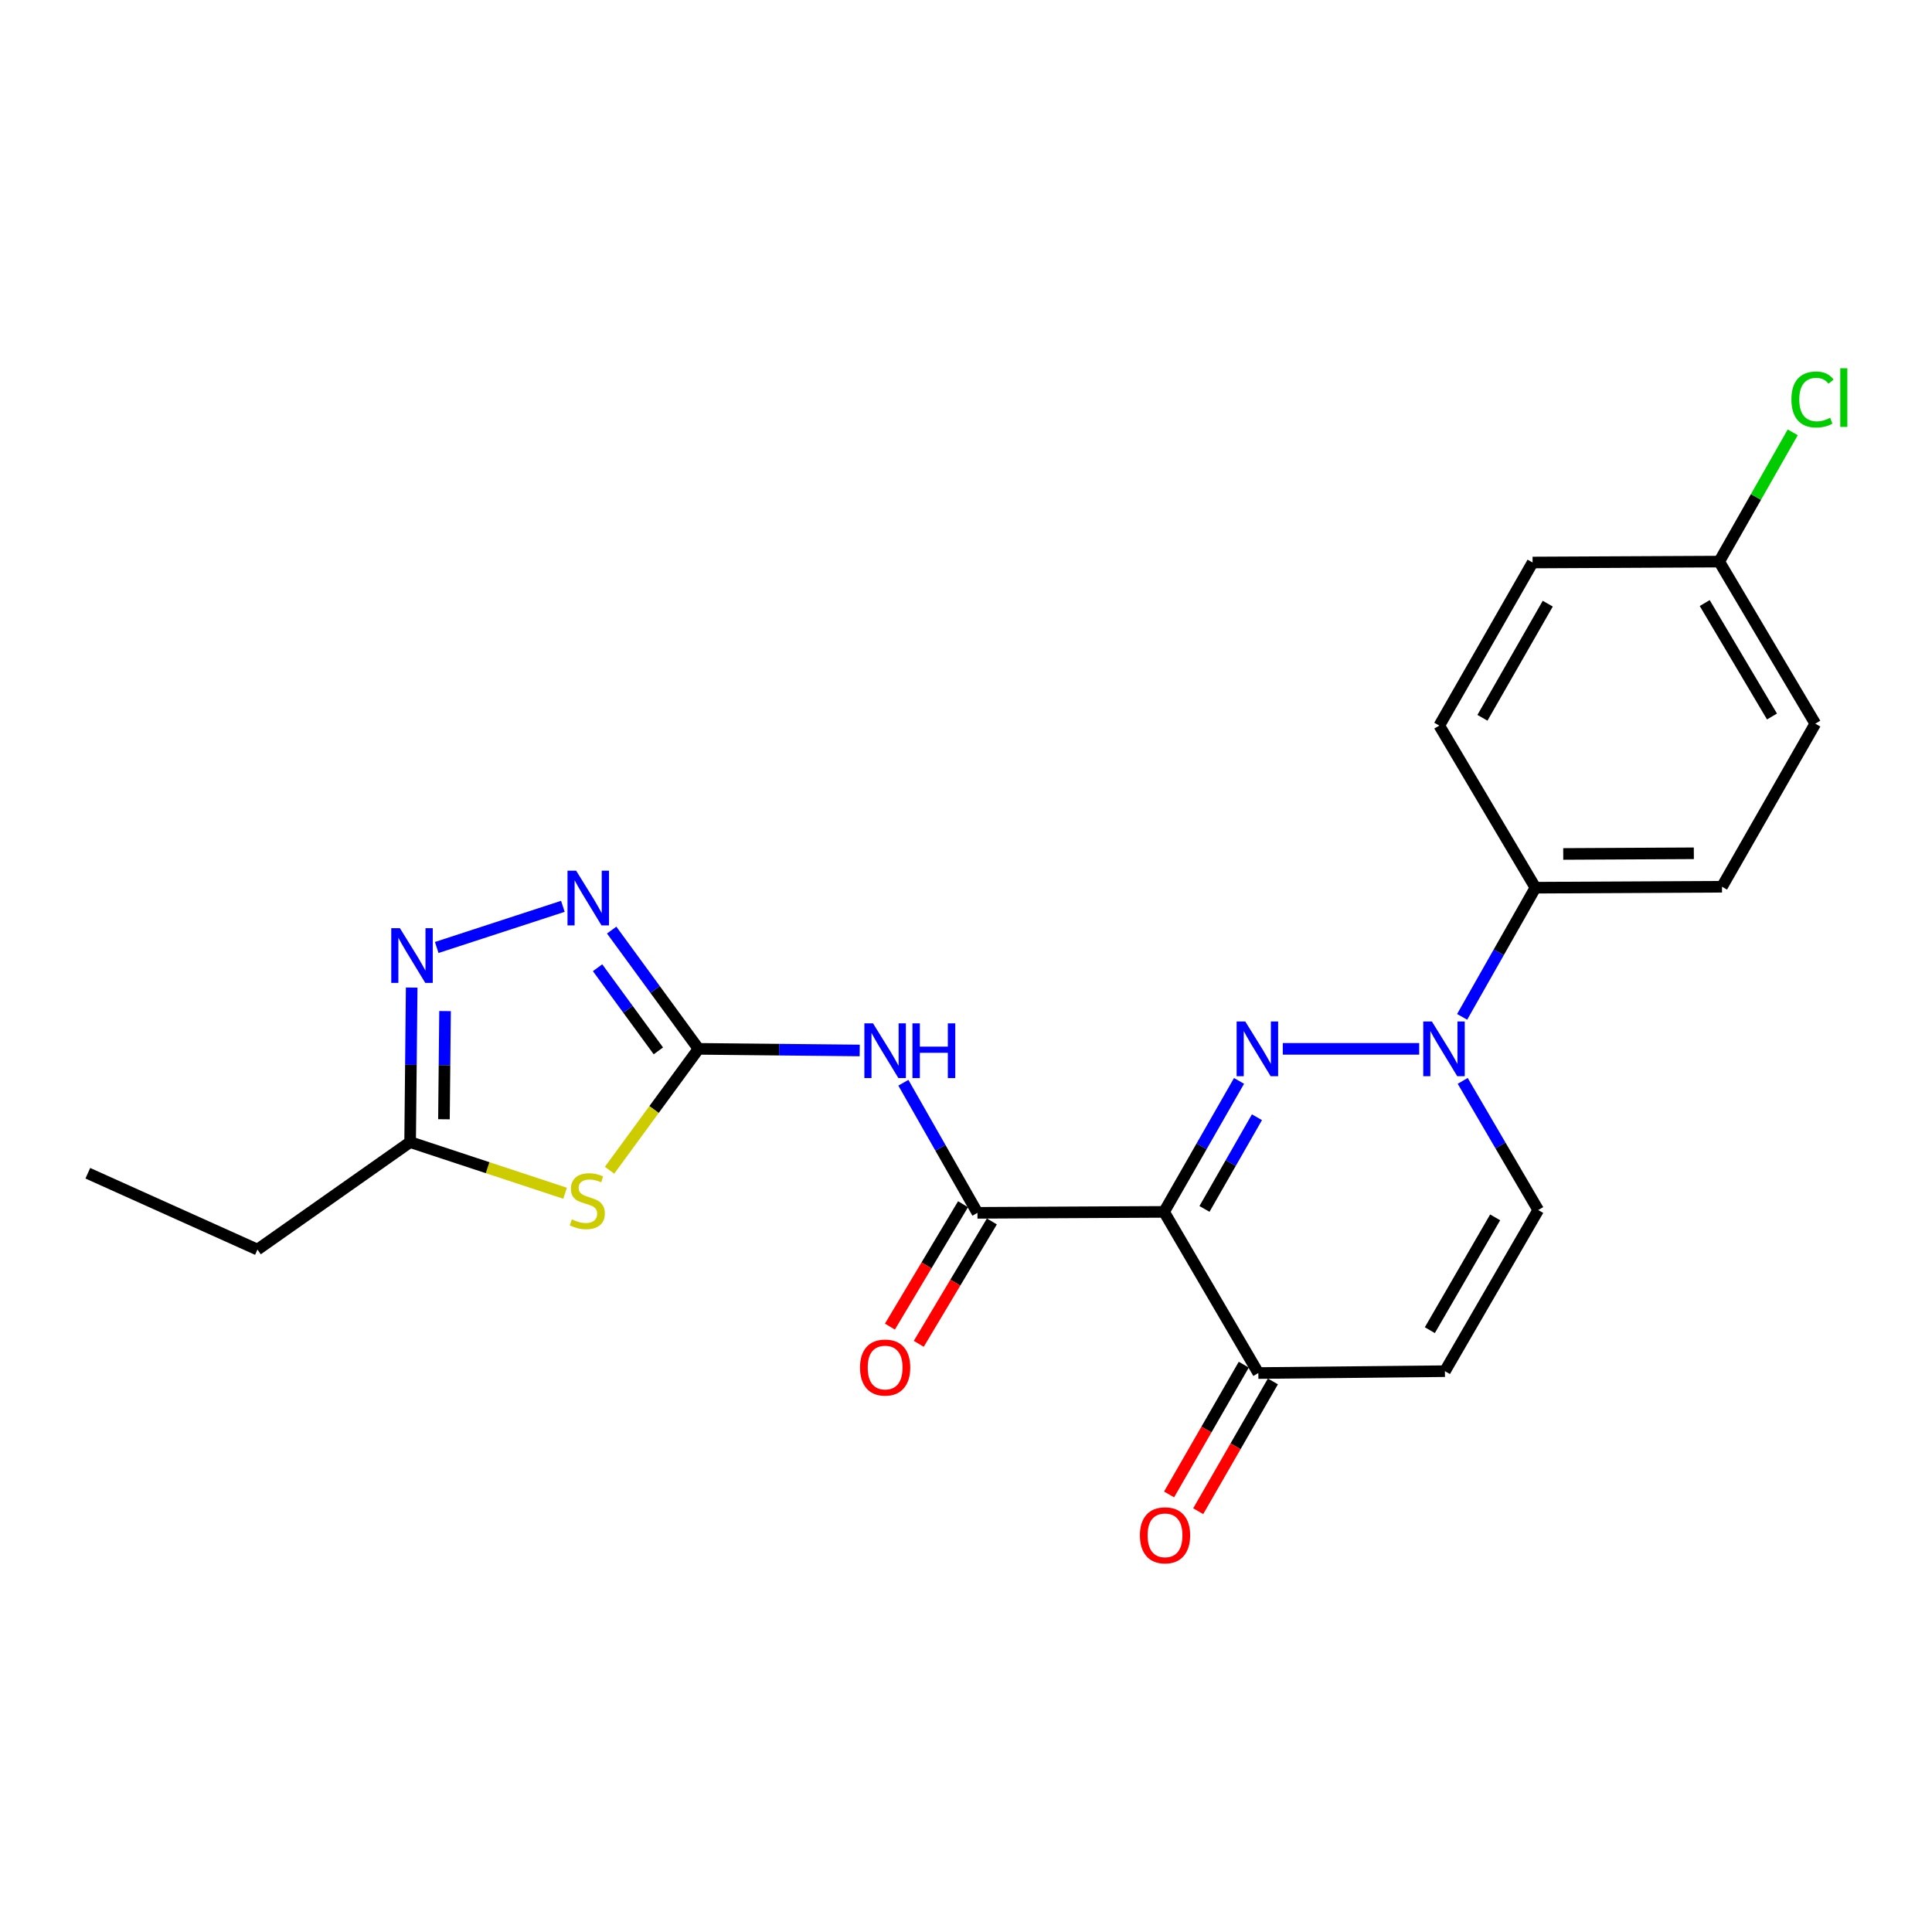<?xml version='1.0' encoding='iso-8859-1'?>
<svg version='1.1' baseProfile='full'
              xmlns='http://www.w3.org/2000/svg'
                      xmlns:rdkit='http://www.rdkit.org/xml'
                      xmlns:xlink='http://www.w3.org/1999/xlink'
                  xml:space='preserve'
width='1000px' height='1000px' viewBox='0 0 1000 1000'>
<!-- END OF HEADER -->
<rect style='opacity:1.0;fill:#FFFFFF;stroke:none' width='1000' height='1000' x='0' y='0'> </rect>
<path class='bond-0' d='M 641.324,559.475 L 621.923,593.371' style='fill:none;fill-rule:evenodd;stroke:#0000FF;stroke-width:6px;stroke-linecap:butt;stroke-linejoin:miter;stroke-opacity:1' />
<path class='bond-0' d='M 621.923,593.371 L 602.522,627.267' style='fill:none;fill-rule:evenodd;stroke:#000000;stroke-width:6px;stroke-linecap:butt;stroke-linejoin:miter;stroke-opacity:1' />
<path class='bond-0' d='M 650.597,578.283 L 637.016,602.01' style='fill:none;fill-rule:evenodd;stroke:#0000FF;stroke-width:6px;stroke-linecap:butt;stroke-linejoin:miter;stroke-opacity:1' />
<path class='bond-0' d='M 637.016,602.01 L 623.436,625.737' style='fill:none;fill-rule:evenodd;stroke:#000000;stroke-width:6px;stroke-linecap:butt;stroke-linejoin:miter;stroke-opacity:1' />
<path class='bond-2' d='M 663.974,542.885 L 734.579,542.885' style='fill:none;fill-rule:evenodd;stroke:#0000FF;stroke-width:6px;stroke-linecap:butt;stroke-linejoin:miter;stroke-opacity:1' />
<path class='bond-3' d='M 602.522,627.267 L 505.927,627.76' style='fill:none;fill-rule:evenodd;stroke:#000000;stroke-width:6px;stroke-linecap:butt;stroke-linejoin:miter;stroke-opacity:1' />
<path class='bond-8' d='M 602.522,627.267 L 651.312,710.684' style='fill:none;fill-rule:evenodd;stroke:#000000;stroke-width:6px;stroke-linecap:butt;stroke-linejoin:miter;stroke-opacity:1' />
<path class='bond-1' d='M 361.547,542.885 L 403.267,543.302' style='fill:none;fill-rule:evenodd;stroke:#000000;stroke-width:6px;stroke-linecap:butt;stroke-linejoin:miter;stroke-opacity:1' />
<path class='bond-1' d='M 403.267,543.302 L 444.987,543.719' style='fill:none;fill-rule:evenodd;stroke:#0000FF;stroke-width:6px;stroke-linecap:butt;stroke-linejoin:miter;stroke-opacity:1' />
<path class='bond-4' d='M 361.547,542.885 L 338.523,574.298' style='fill:none;fill-rule:evenodd;stroke:#000000;stroke-width:6px;stroke-linecap:butt;stroke-linejoin:miter;stroke-opacity:1' />
<path class='bond-4' d='M 338.523,574.298 L 315.499,605.712' style='fill:none;fill-rule:evenodd;stroke:#CCCC00;stroke-width:6px;stroke-linecap:butt;stroke-linejoin:miter;stroke-opacity:1' />
<path class='bond-6' d='M 361.547,542.885 L 339.072,512.146' style='fill:none;fill-rule:evenodd;stroke:#000000;stroke-width:6px;stroke-linecap:butt;stroke-linejoin:miter;stroke-opacity:1' />
<path class='bond-6' d='M 339.072,512.146 L 316.598,481.407' style='fill:none;fill-rule:evenodd;stroke:#0000FF;stroke-width:6px;stroke-linecap:butt;stroke-linejoin:miter;stroke-opacity:1' />
<path class='bond-6' d='M 340.766,543.927 L 325.034,522.41' style='fill:none;fill-rule:evenodd;stroke:#000000;stroke-width:6px;stroke-linecap:butt;stroke-linejoin:miter;stroke-opacity:1' />
<path class='bond-6' d='M 325.034,522.41 L 309.302,500.893' style='fill:none;fill-rule:evenodd;stroke:#0000FF;stroke-width:6px;stroke-linecap:butt;stroke-linejoin:miter;stroke-opacity:1' />
<path class='bond-11' d='M 757.097,559.461 L 776.641,592.886' style='fill:none;fill-rule:evenodd;stroke:#0000FF;stroke-width:6px;stroke-linecap:butt;stroke-linejoin:miter;stroke-opacity:1' />
<path class='bond-11' d='M 776.641,592.886 L 796.185,626.311' style='fill:none;fill-rule:evenodd;stroke:#000000;stroke-width:6px;stroke-linecap:butt;stroke-linejoin:miter;stroke-opacity:1' />
<path class='bond-12' d='M 756.798,526.327 L 775.762,492.898' style='fill:none;fill-rule:evenodd;stroke:#0000FF;stroke-width:6px;stroke-linecap:butt;stroke-linejoin:miter;stroke-opacity:1' />
<path class='bond-12' d='M 775.762,492.898 L 794.726,459.468' style='fill:none;fill-rule:evenodd;stroke:#000000;stroke-width:6px;stroke-linecap:butt;stroke-linejoin:miter;stroke-opacity:1' />
<path class='bond-5' d='M 505.927,627.76 L 486.754,594.093' style='fill:none;fill-rule:evenodd;stroke:#000000;stroke-width:6px;stroke-linecap:butt;stroke-linejoin:miter;stroke-opacity:1' />
<path class='bond-5' d='M 486.754,594.093 L 467.581,560.425' style='fill:none;fill-rule:evenodd;stroke:#0000FF;stroke-width:6px;stroke-linecap:butt;stroke-linejoin:miter;stroke-opacity:1' />
<path class='bond-13' d='M 498.463,623.301 L 479.543,654.975' style='fill:none;fill-rule:evenodd;stroke:#000000;stroke-width:6px;stroke-linecap:butt;stroke-linejoin:miter;stroke-opacity:1' />
<path class='bond-13' d='M 479.543,654.975 L 460.623,686.648' style='fill:none;fill-rule:evenodd;stroke:#FF0000;stroke-width:6px;stroke-linecap:butt;stroke-linejoin:miter;stroke-opacity:1' />
<path class='bond-13' d='M 513.392,632.219 L 494.472,663.893' style='fill:none;fill-rule:evenodd;stroke:#000000;stroke-width:6px;stroke-linecap:butt;stroke-linejoin:miter;stroke-opacity:1' />
<path class='bond-13' d='M 494.472,663.893 L 475.552,695.566' style='fill:none;fill-rule:evenodd;stroke:#FF0000;stroke-width:6px;stroke-linecap:butt;stroke-linejoin:miter;stroke-opacity:1' />
<path class='bond-10' d='M 292.49,617.628 L 252.384,604.391' style='fill:none;fill-rule:evenodd;stroke:#CCCC00;stroke-width:6px;stroke-linecap:butt;stroke-linejoin:miter;stroke-opacity:1' />
<path class='bond-10' d='M 252.384,604.391 L 212.278,591.153' style='fill:none;fill-rule:evenodd;stroke:#000000;stroke-width:6px;stroke-linecap:butt;stroke-linejoin:miter;stroke-opacity:1' />
<path class='bond-7' d='M 291.338,469.116 L 226.047,490.414' style='fill:none;fill-rule:evenodd;stroke:#0000FF;stroke-width:6px;stroke-linecap:butt;stroke-linejoin:miter;stroke-opacity:1' />
<path class='bond-25' d='M 213.087,511.162 L 212.682,551.157' style='fill:none;fill-rule:evenodd;stroke:#0000FF;stroke-width:6px;stroke-linecap:butt;stroke-linejoin:miter;stroke-opacity:1' />
<path class='bond-25' d='M 212.682,551.157 L 212.278,591.153' style='fill:none;fill-rule:evenodd;stroke:#000000;stroke-width:6px;stroke-linecap:butt;stroke-linejoin:miter;stroke-opacity:1' />
<path class='bond-25' d='M 230.355,523.336 L 230.072,551.333' style='fill:none;fill-rule:evenodd;stroke:#0000FF;stroke-width:6px;stroke-linecap:butt;stroke-linejoin:miter;stroke-opacity:1' />
<path class='bond-25' d='M 230.072,551.333 L 229.789,579.33' style='fill:none;fill-rule:evenodd;stroke:#000000;stroke-width:6px;stroke-linecap:butt;stroke-linejoin:miter;stroke-opacity:1' />
<path class='bond-14' d='M 643.776,706.346 L 624.445,739.931' style='fill:none;fill-rule:evenodd;stroke:#000000;stroke-width:6px;stroke-linecap:butt;stroke-linejoin:miter;stroke-opacity:1' />
<path class='bond-14' d='M 624.445,739.931 L 605.115,773.515' style='fill:none;fill-rule:evenodd;stroke:#FF0000;stroke-width:6px;stroke-linecap:butt;stroke-linejoin:miter;stroke-opacity:1' />
<path class='bond-14' d='M 658.848,715.022 L 639.518,748.606' style='fill:none;fill-rule:evenodd;stroke:#000000;stroke-width:6px;stroke-linecap:butt;stroke-linejoin:miter;stroke-opacity:1' />
<path class='bond-14' d='M 639.518,748.606 L 620.187,782.191' style='fill:none;fill-rule:evenodd;stroke:#FF0000;stroke-width:6px;stroke-linecap:butt;stroke-linejoin:miter;stroke-opacity:1' />
<path class='bond-23' d='M 651.312,710.684 L 747.888,709.718' style='fill:none;fill-rule:evenodd;stroke:#000000;stroke-width:6px;stroke-linecap:butt;stroke-linejoin:miter;stroke-opacity:1' />
<path class='bond-9' d='M 747.888,709.718 L 796.185,626.311' style='fill:none;fill-rule:evenodd;stroke:#000000;stroke-width:6px;stroke-linecap:butt;stroke-linejoin:miter;stroke-opacity:1' />
<path class='bond-9' d='M 740.083,688.492 L 773.891,630.108' style='fill:none;fill-rule:evenodd;stroke:#000000;stroke-width:6px;stroke-linecap:butt;stroke-linejoin:miter;stroke-opacity:1' />
<path class='bond-21' d='M 212.278,591.153 L 133.258,646.774' style='fill:none;fill-rule:evenodd;stroke:#000000;stroke-width:6px;stroke-linecap:butt;stroke-linejoin:miter;stroke-opacity:1' />
<path class='bond-15' d='M 794.726,459.468 L 891.302,458.975' style='fill:none;fill-rule:evenodd;stroke:#000000;stroke-width:6px;stroke-linecap:butt;stroke-linejoin:miter;stroke-opacity:1' />
<path class='bond-15' d='M 809.124,442.004 L 876.727,441.659' style='fill:none;fill-rule:evenodd;stroke:#000000;stroke-width:6px;stroke-linecap:butt;stroke-linejoin:miter;stroke-opacity:1' />
<path class='bond-16' d='M 794.726,459.468 L 744.97,375.559' style='fill:none;fill-rule:evenodd;stroke:#000000;stroke-width:6px;stroke-linecap:butt;stroke-linejoin:miter;stroke-opacity:1' />
<path class='bond-19' d='M 891.302,458.975 L 939.599,374.573' style='fill:none;fill-rule:evenodd;stroke:#000000;stroke-width:6px;stroke-linecap:butt;stroke-linejoin:miter;stroke-opacity:1' />
<path class='bond-18' d='M 744.97,375.559 L 793.268,291.156' style='fill:none;fill-rule:evenodd;stroke:#000000;stroke-width:6px;stroke-linecap:butt;stroke-linejoin:miter;stroke-opacity:1' />
<path class='bond-18' d='M 767.309,371.535 L 801.117,312.454' style='fill:none;fill-rule:evenodd;stroke:#000000;stroke-width:6px;stroke-linecap:butt;stroke-linejoin:miter;stroke-opacity:1' />
<path class='bond-17' d='M 889.853,290.683 L 793.268,291.156' style='fill:none;fill-rule:evenodd;stroke:#000000;stroke-width:6px;stroke-linecap:butt;stroke-linejoin:miter;stroke-opacity:1' />
<path class='bond-20' d='M 889.853,290.683 L 908.887,257.226' style='fill:none;fill-rule:evenodd;stroke:#000000;stroke-width:6px;stroke-linecap:butt;stroke-linejoin:miter;stroke-opacity:1' />
<path class='bond-20' d='M 908.887,257.226 L 927.92,223.77' style='fill:none;fill-rule:evenodd;stroke:#00CC00;stroke-width:6px;stroke-linecap:butt;stroke-linejoin:miter;stroke-opacity:1' />
<path class='bond-24' d='M 889.853,290.683 L 939.599,374.573' style='fill:none;fill-rule:evenodd;stroke:#000000;stroke-width:6px;stroke-linecap:butt;stroke-linejoin:miter;stroke-opacity:1' />
<path class='bond-24' d='M 882.357,312.137 L 917.179,370.86' style='fill:none;fill-rule:evenodd;stroke:#000000;stroke-width:6px;stroke-linecap:butt;stroke-linejoin:miter;stroke-opacity:1' />
<path class='bond-22' d='M 133.258,646.774 L 45.455,607.268' style='fill:none;fill-rule:evenodd;stroke:#000000;stroke-width:6px;stroke-linecap:butt;stroke-linejoin:miter;stroke-opacity:1' />
<path  class='atom-0' d='M 644.56 528.725
L 653.84 543.725
Q 654.76 545.205, 656.24 547.885
Q 657.72 550.565, 657.8 550.725
L 657.8 528.725
L 661.56 528.725
L 661.56 557.045
L 657.68 557.045
L 647.72 540.645
Q 646.56 538.725, 645.32 536.525
Q 644.12 534.325, 643.76 533.645
L 643.76 557.045
L 640.08 557.045
L 640.08 528.725
L 644.56 528.725
' fill='#0000FF'/>
<path  class='atom-3' d='M 741.145 528.725
L 750.425 543.725
Q 751.345 545.205, 752.825 547.885
Q 754.305 550.565, 754.385 550.725
L 754.385 528.725
L 758.145 528.725
L 758.145 557.045
L 754.265 557.045
L 744.305 540.645
Q 743.145 538.725, 741.905 536.525
Q 740.705 534.325, 740.345 533.645
L 740.345 557.045
L 736.665 557.045
L 736.665 528.725
L 741.145 528.725
' fill='#0000FF'/>
<path  class='atom-5' d='M 295.984 631.142
Q 296.304 631.262, 297.624 631.822
Q 298.944 632.382, 300.384 632.742
Q 301.864 633.062, 303.304 633.062
Q 305.984 633.062, 307.544 631.782
Q 309.104 630.462, 309.104 628.182
Q 309.104 626.622, 308.304 625.662
Q 307.544 624.702, 306.344 624.182
Q 305.144 623.662, 303.144 623.062
Q 300.624 622.302, 299.104 621.582
Q 297.624 620.862, 296.544 619.342
Q 295.504 617.822, 295.504 615.262
Q 295.504 611.702, 297.904 609.502
Q 300.344 607.302, 305.144 607.302
Q 308.424 607.302, 312.144 608.862
L 311.224 611.942
Q 307.824 610.542, 305.264 610.542
Q 302.504 610.542, 300.984 611.702
Q 299.464 612.822, 299.504 614.782
Q 299.504 616.302, 300.264 617.222
Q 301.064 618.142, 302.184 618.662
Q 303.344 619.182, 305.264 619.782
Q 307.824 620.582, 309.344 621.382
Q 310.864 622.182, 311.944 623.822
Q 313.064 625.422, 313.064 628.182
Q 313.064 632.102, 310.424 634.222
Q 307.824 636.302, 303.464 636.302
Q 300.944 636.302, 299.024 635.742
Q 297.144 635.222, 294.904 634.302
L 295.984 631.142
' fill='#CCCC00'/>
<path  class='atom-6' d='M 451.882 529.691
L 461.162 544.691
Q 462.082 546.171, 463.562 548.851
Q 465.042 551.531, 465.122 551.691
L 465.122 529.691
L 468.882 529.691
L 468.882 558.011
L 465.002 558.011
L 455.042 541.611
Q 453.882 539.691, 452.642 537.491
Q 451.442 535.291, 451.082 534.611
L 451.082 558.011
L 447.402 558.011
L 447.402 529.691
L 451.882 529.691
' fill='#0000FF'/>
<path  class='atom-6' d='M 472.282 529.691
L 476.122 529.691
L 476.122 541.731
L 490.602 541.731
L 490.602 529.691
L 494.442 529.691
L 494.442 558.011
L 490.602 558.011
L 490.602 544.931
L 476.122 544.931
L 476.122 558.011
L 472.282 558.011
L 472.282 529.691
' fill='#0000FF'/>
<path  class='atom-7' d='M 298.217 450.67
L 307.497 465.67
Q 308.417 467.15, 309.897 469.83
Q 311.377 472.51, 311.457 472.67
L 311.457 450.67
L 315.217 450.67
L 315.217 478.99
L 311.337 478.99
L 301.377 462.59
Q 300.217 460.67, 298.977 458.47
Q 297.777 456.27, 297.417 455.59
L 297.417 478.99
L 293.737 478.99
L 293.737 450.67
L 298.217 450.67
' fill='#0000FF'/>
<path  class='atom-8' d='M 206.994 480.427
L 216.274 495.427
Q 217.194 496.907, 218.674 499.587
Q 220.154 502.267, 220.234 502.427
L 220.234 480.427
L 223.994 480.427
L 223.994 508.747
L 220.114 508.747
L 210.154 492.347
Q 208.994 490.427, 207.754 488.227
Q 206.554 486.027, 206.194 485.347
L 206.194 508.747
L 202.514 508.747
L 202.514 480.427
L 206.994 480.427
' fill='#0000FF'/>
<path  class='atom-14' d='M 445.142 707.837
Q 445.142 701.037, 448.502 697.237
Q 451.862 693.437, 458.142 693.437
Q 464.422 693.437, 467.782 697.237
Q 471.142 701.037, 471.142 707.837
Q 471.142 714.717, 467.742 718.637
Q 464.342 722.517, 458.142 722.517
Q 451.902 722.517, 448.502 718.637
Q 445.142 714.757, 445.142 707.837
M 458.142 719.317
Q 462.462 719.317, 464.782 716.437
Q 467.142 713.517, 467.142 707.837
Q 467.142 702.277, 464.782 699.477
Q 462.462 696.637, 458.142 696.637
Q 453.822 696.637, 451.462 699.437
Q 449.142 702.237, 449.142 707.837
Q 449.142 713.557, 451.462 716.437
Q 453.822 719.317, 458.142 719.317
' fill='#FF0000'/>
<path  class='atom-15' d='M 590.015 794.674
Q 590.015 787.874, 593.375 784.074
Q 596.735 780.274, 603.015 780.274
Q 609.295 780.274, 612.655 784.074
Q 616.015 787.874, 616.015 794.674
Q 616.015 801.554, 612.615 805.474
Q 609.215 809.354, 603.015 809.354
Q 596.775 809.354, 593.375 805.474
Q 590.015 801.594, 590.015 794.674
M 603.015 806.154
Q 607.335 806.154, 609.655 803.274
Q 612.015 800.354, 612.015 794.674
Q 612.015 789.114, 609.655 786.314
Q 607.335 783.474, 603.015 783.474
Q 598.695 783.474, 596.335 786.274
Q 594.015 789.074, 594.015 794.674
Q 594.015 800.394, 596.335 803.274
Q 598.695 806.154, 603.015 806.154
' fill='#FF0000'/>
<path  class='atom-21' d='M 927.23 206.768
Q 927.23 199.728, 930.51 196.048
Q 933.83 192.328, 940.11 192.328
Q 945.95 192.328, 949.07 196.448
L 946.43 198.608
Q 944.15 195.608, 940.11 195.608
Q 935.83 195.608, 933.55 198.488
Q 931.31 201.328, 931.31 206.768
Q 931.31 212.368, 933.63 215.248
Q 935.99 218.128, 940.55 218.128
Q 943.67 218.128, 947.31 216.248
L 948.43 219.248
Q 946.95 220.208, 944.71 220.768
Q 942.47 221.328, 939.99 221.328
Q 933.83 221.328, 930.51 217.568
Q 927.23 213.808, 927.23 206.768
' fill='#00CC00'/>
<path  class='atom-21' d='M 952.51 190.608
L 956.19 190.608
L 956.19 220.968
L 952.51 220.968
L 952.51 190.608
' fill='#00CC00'/>
</svg>
